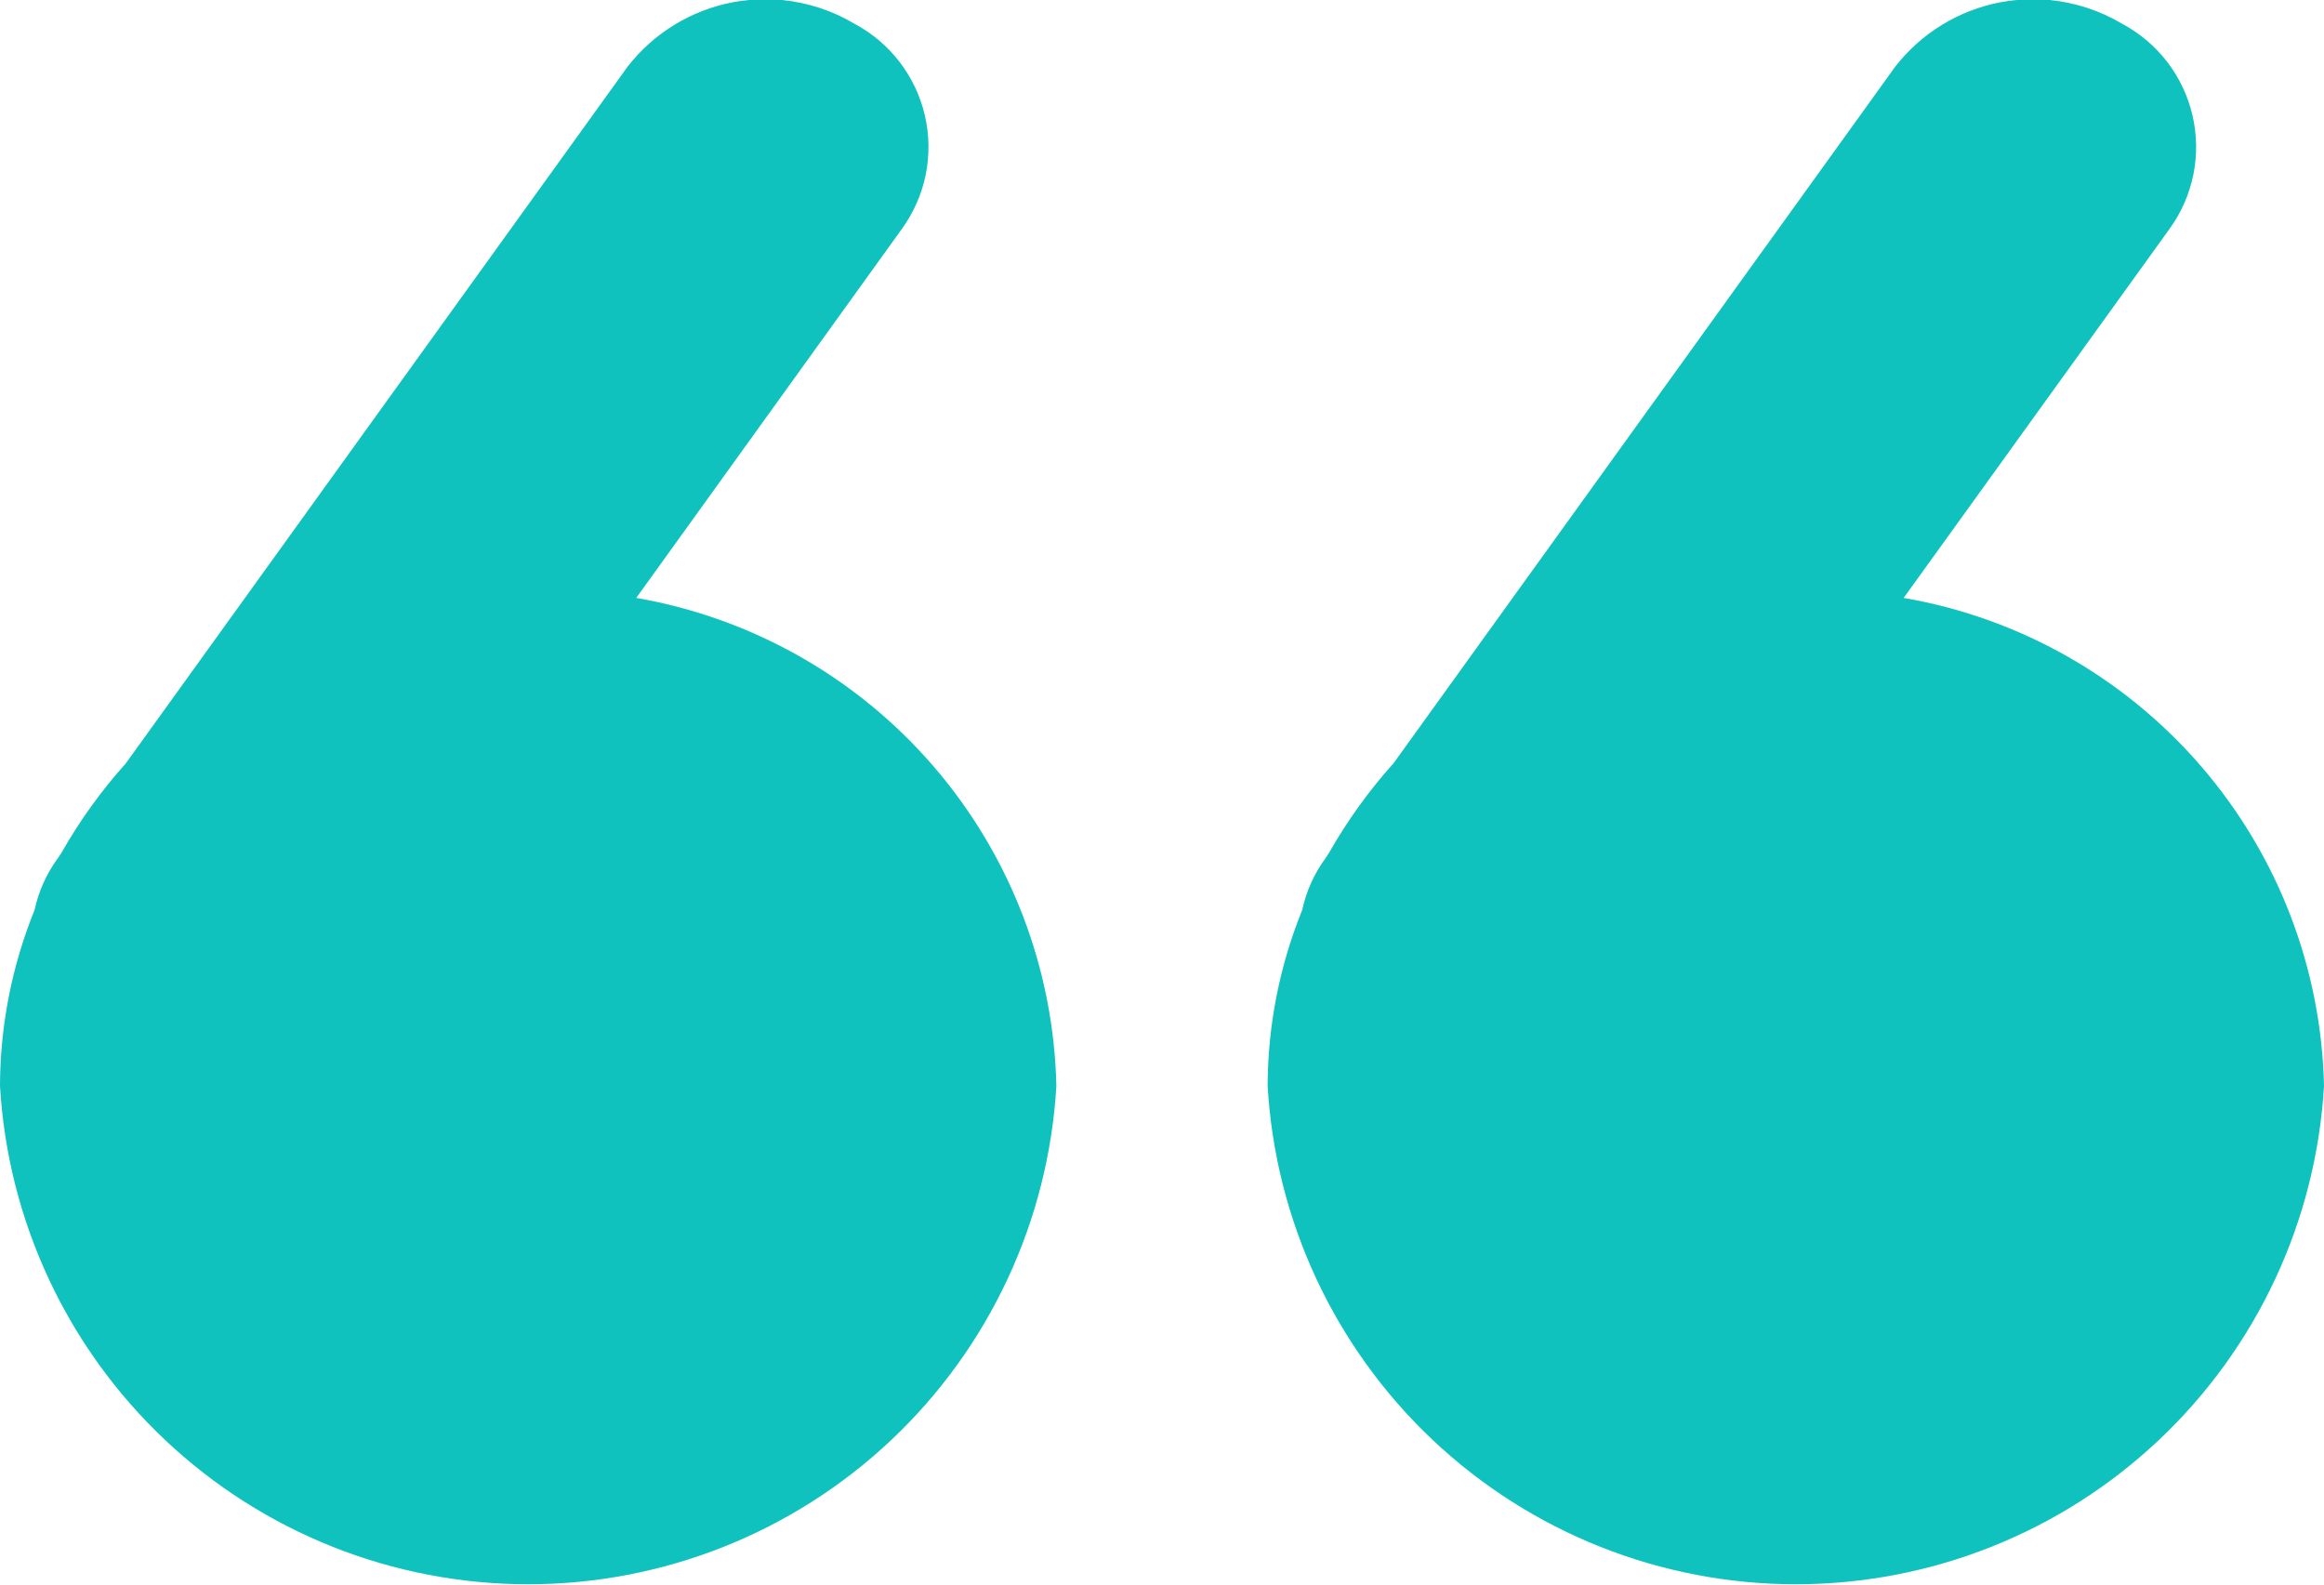 <?xml version="1.0" encoding="UTF-8"?> <svg xmlns="http://www.w3.org/2000/svg" width="44" height="30" viewBox="0 0 44 30" fill="none"> <g clip-path="url(#clip0_47_104)"> <path fill-rule="evenodd" clip-rule="evenodd" d="M14.178 -4.08731e-05H0V1.70942e-09L14.178 1.70943e-09C14.078 0.01 13.977 0.024 13.878 0.042C13.087 0.192 12.378 0.625 11.884 1.26L2.384 14.45C1.916 14.971 1.506 15.541 1.161 16.15L1.094 16.25C0.88 16.542 0.73 16.876 0.654 17.23C0.225 18.288 0.003 19.418 0 20.56C0.149 23.111 1.267 25.509 3.126 27.263C4.985 29.017 7.444 29.994 10 29.994C12.556 29.994 15.015 29.017 16.874 27.263C18.733 25.509 19.851 23.111 20 20.56C19.951 18.337 19.13 16.199 17.679 14.514C16.229 12.829 14.237 11.7 12.046 11.32L17.078 4.33C17.299 4.024 17.452 3.674 17.527 3.305C17.601 2.935 17.596 2.553 17.51 2.185C17.425 1.818 17.262 1.473 17.032 1.173C16.802 0.874 16.511 0.627 16.178 0.45C15.755 0.198 15.284 0.046 14.801 1.70943e-09H38.178C38.078 0.01 37.977 0.024 37.878 0.042C37.087 0.192 36.378 0.625 35.884 1.26L26.384 14.45C25.916 14.971 25.506 15.541 25.16 16.15L25.094 16.25C24.88 16.542 24.73 16.876 24.654 17.23C24.225 18.288 24.003 19.418 24 20.56C24.149 23.111 25.267 25.509 27.126 27.263C28.985 29.017 31.444 29.994 34 29.994C36.556 29.994 39.015 29.017 40.874 27.263C42.733 25.509 43.851 23.111 44 20.56C43.951 18.336 43.13 16.198 41.678 14.513C40.226 12.827 38.234 11.698 36.042 11.32L41.078 4.33C41.299 4.024 41.452 3.674 41.527 3.305C41.601 2.935 41.596 2.553 41.51 2.185C41.425 1.818 41.262 1.473 41.032 1.173C40.802 0.874 40.511 0.627 40.178 0.45C39.755 0.198 39.284 0.046 38.801 1.70943e-09L44 1.70942e-09V-4.08731e-05H38.801C38.595 -0.02 38.386 -0.02 38.178 -4.08731e-05H14.801C14.595 -0.02 14.386 -0.02 14.178 -4.08731e-05ZM14.178 -4.08731e-05C14.178 -2.72576e-05 14.178 -1.36327e-05 14.178 1.70943e-09H14.801C14.801 -1.36326e-05 14.801 -2.72576e-05 14.801 -4.08731e-05H14.178ZM38.178 -4.08731e-05C38.178 -2.72576e-05 38.178 -1.36327e-05 38.178 1.70943e-09H38.801C38.801 -1.36326e-05 38.801 -2.72576e-05 38.801 -4.08731e-05H38.178ZM44 30H0V30H44V30Z" fill="#0FC2BE"></path> </g> <defs> <clipPath id="clip0_47_104"> <rect width="44" height="30" fill="white"></rect> </clipPath> </defs> </svg> 